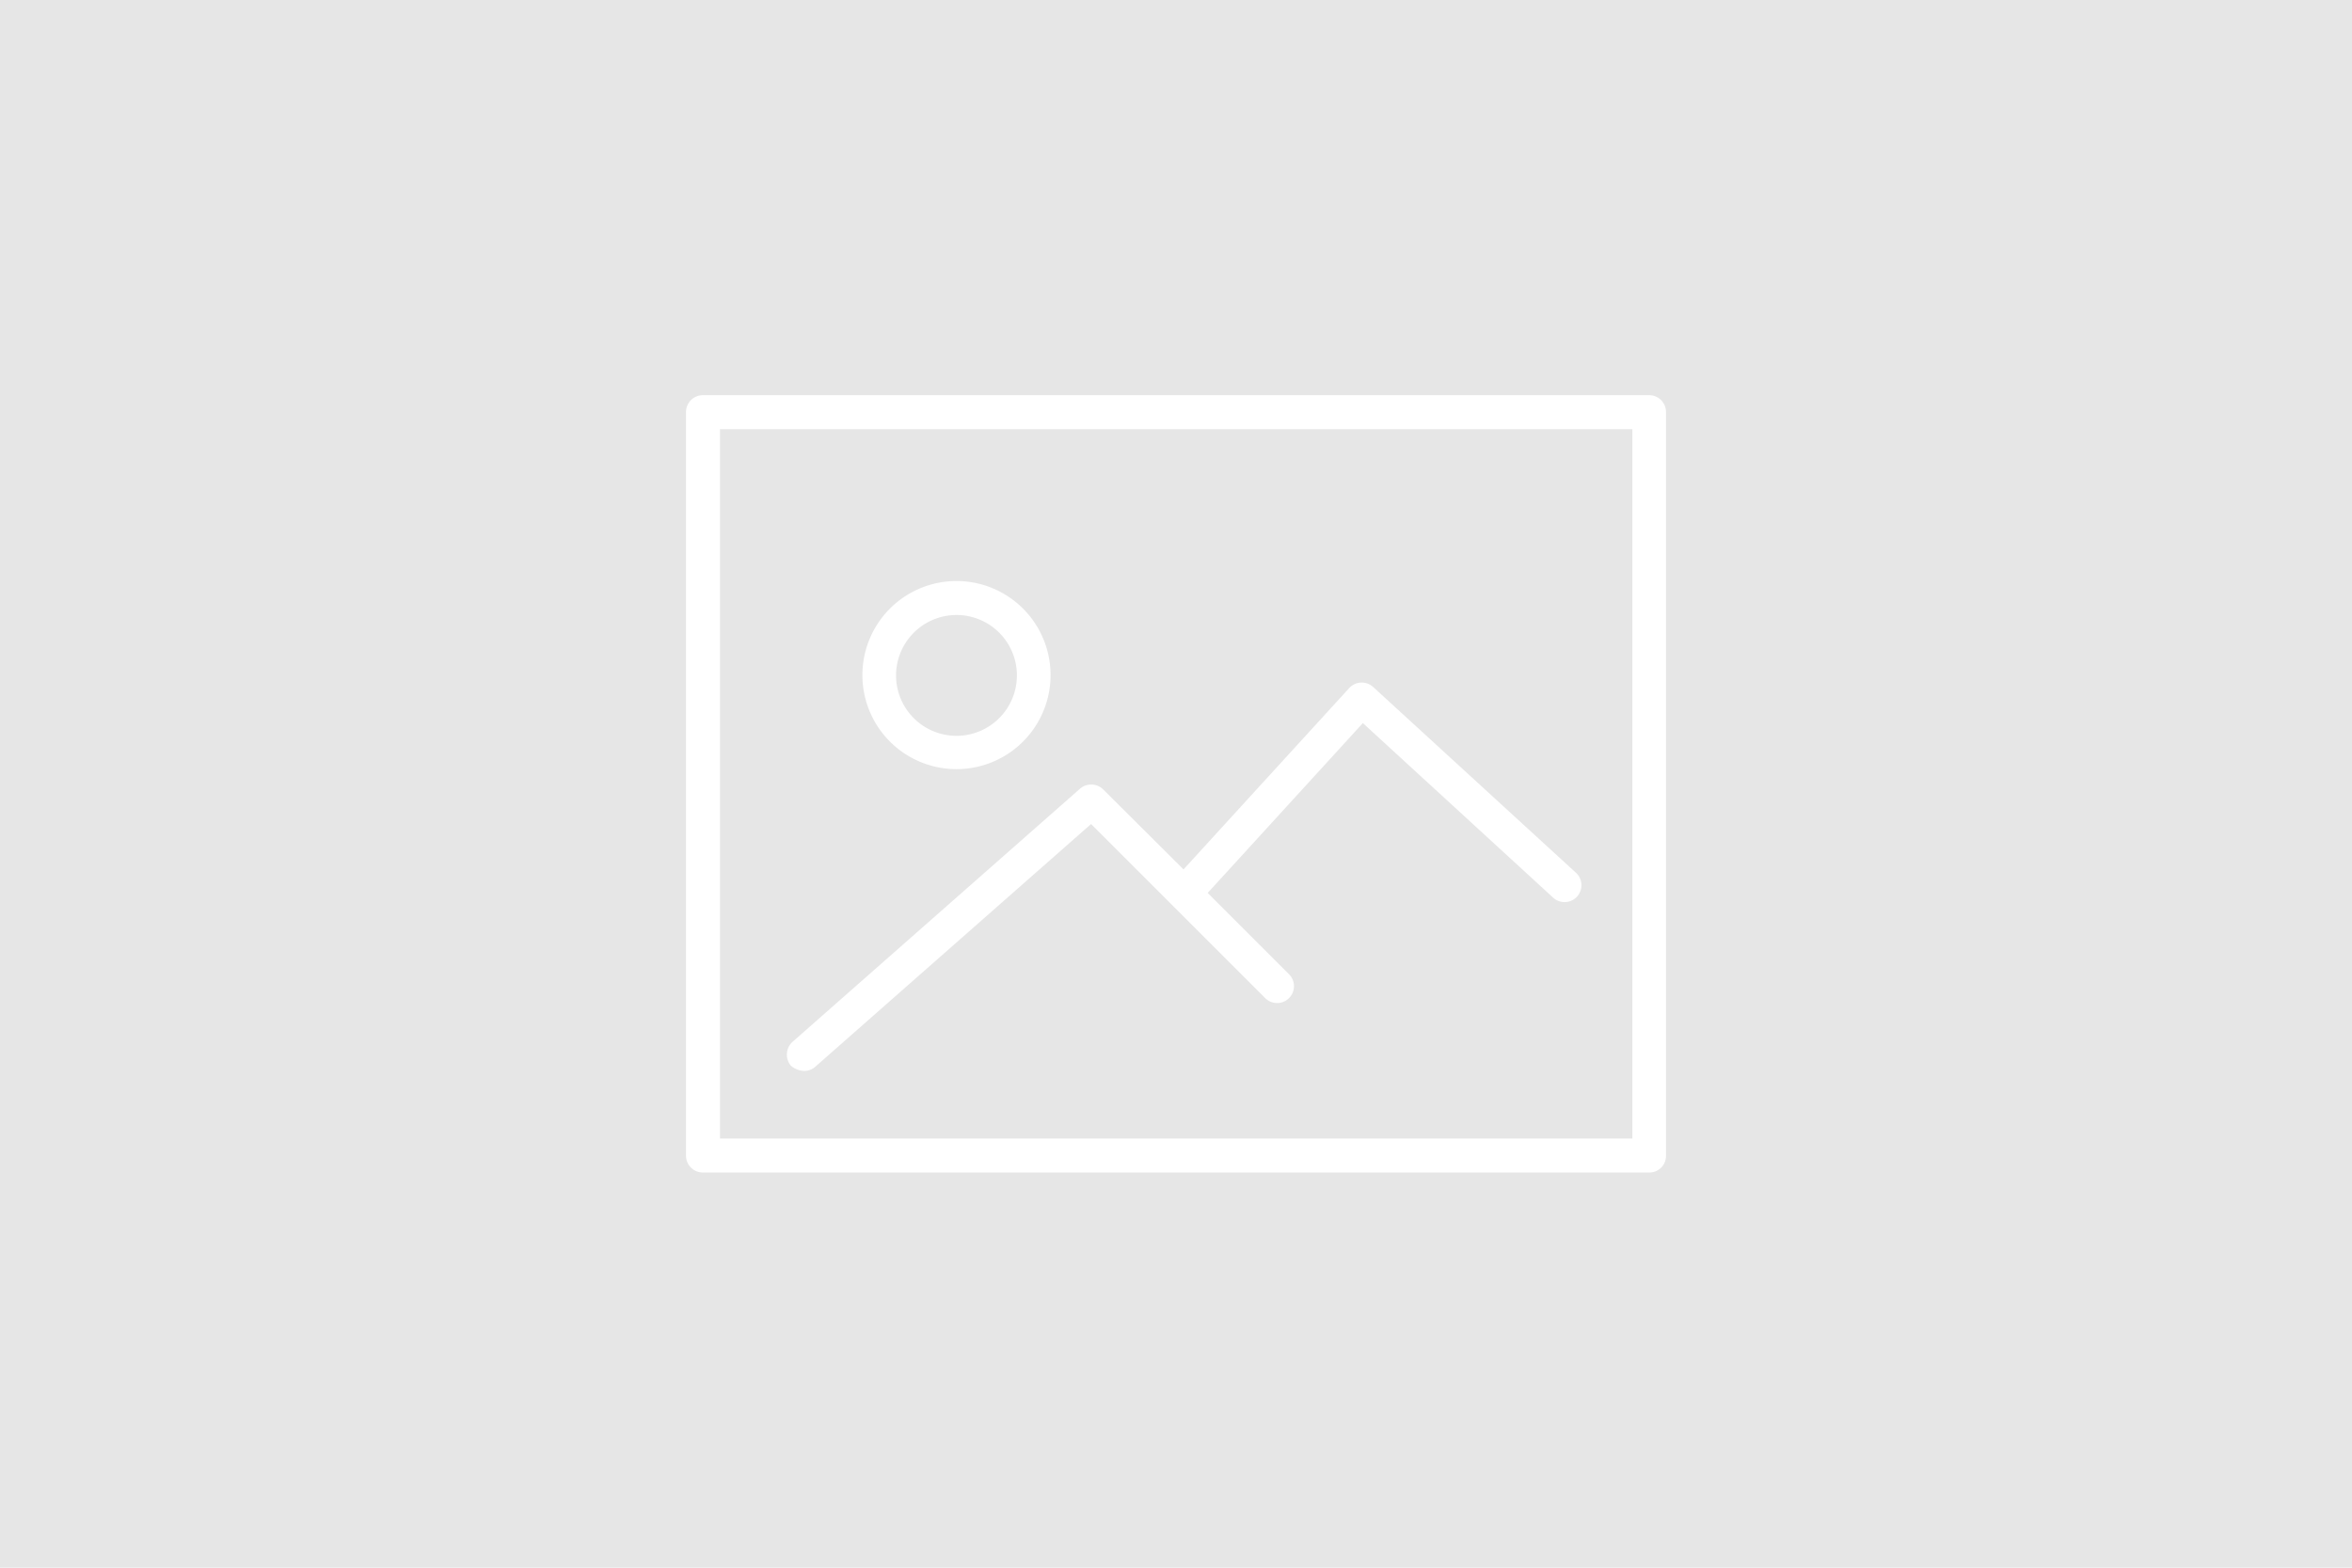 <svg id="prefix__thumb" xmlns="http://www.w3.org/2000/svg" width="300" height="200" preserveAspectRatio="xMinYMin meet"><path id="prefix__Path_246" d="M0,0V200H300V0Z" fill="#e6e6e6"/><path id="prefix__Path_247" d="M332.875,121H212.167A2.152,2.152,0,0,0,210,123.167V218a2.152,2.152,0,0,0,2.167,2.167H332.875A2.117,2.117,0,0,0,335,218V123.167A2.143,2.143,0,0,0,332.875,121Zm-2.167,94.833H214.333v-90.5H330.708v90.5Z" transform="translate(-122.5 -70.583)" fill="#fff"/><path id="prefix__Path_248" d="M276,201.9a12,12,0,1,0-12-12A12,12,0,0,0,276,201.9Zm0-19.667a7.708,7.708,0,1,1-7.708,7.75A7.718,7.718,0,0,1,276,182.233Z" transform="translate(-154 -103.775)" fill="#fff"/><path id="prefix__Path_249" d="M243.094,258.534a2.088,2.088,0,0,0,1.417-.542l35.167-30.958,22.208,22.208a2.151,2.151,0,1,0,3.042-3.042l-10.375-10.375,19.792-21.667,24.25,22.25a2.153,2.153,0,1,0,2.917-3.167l-25.875-23.708a2.168,2.168,0,0,0-3.042.167l-21.125,23.125-10.25-10.208a2.181,2.181,0,0,0-2.958-.083l-36.667,32.292a2.209,2.209,0,0,0-.208,3.042A2.755,2.755,0,0,0,243.094,258.534Z" transform="translate(-140.511 -121.909)" fill="#fff"/></svg>